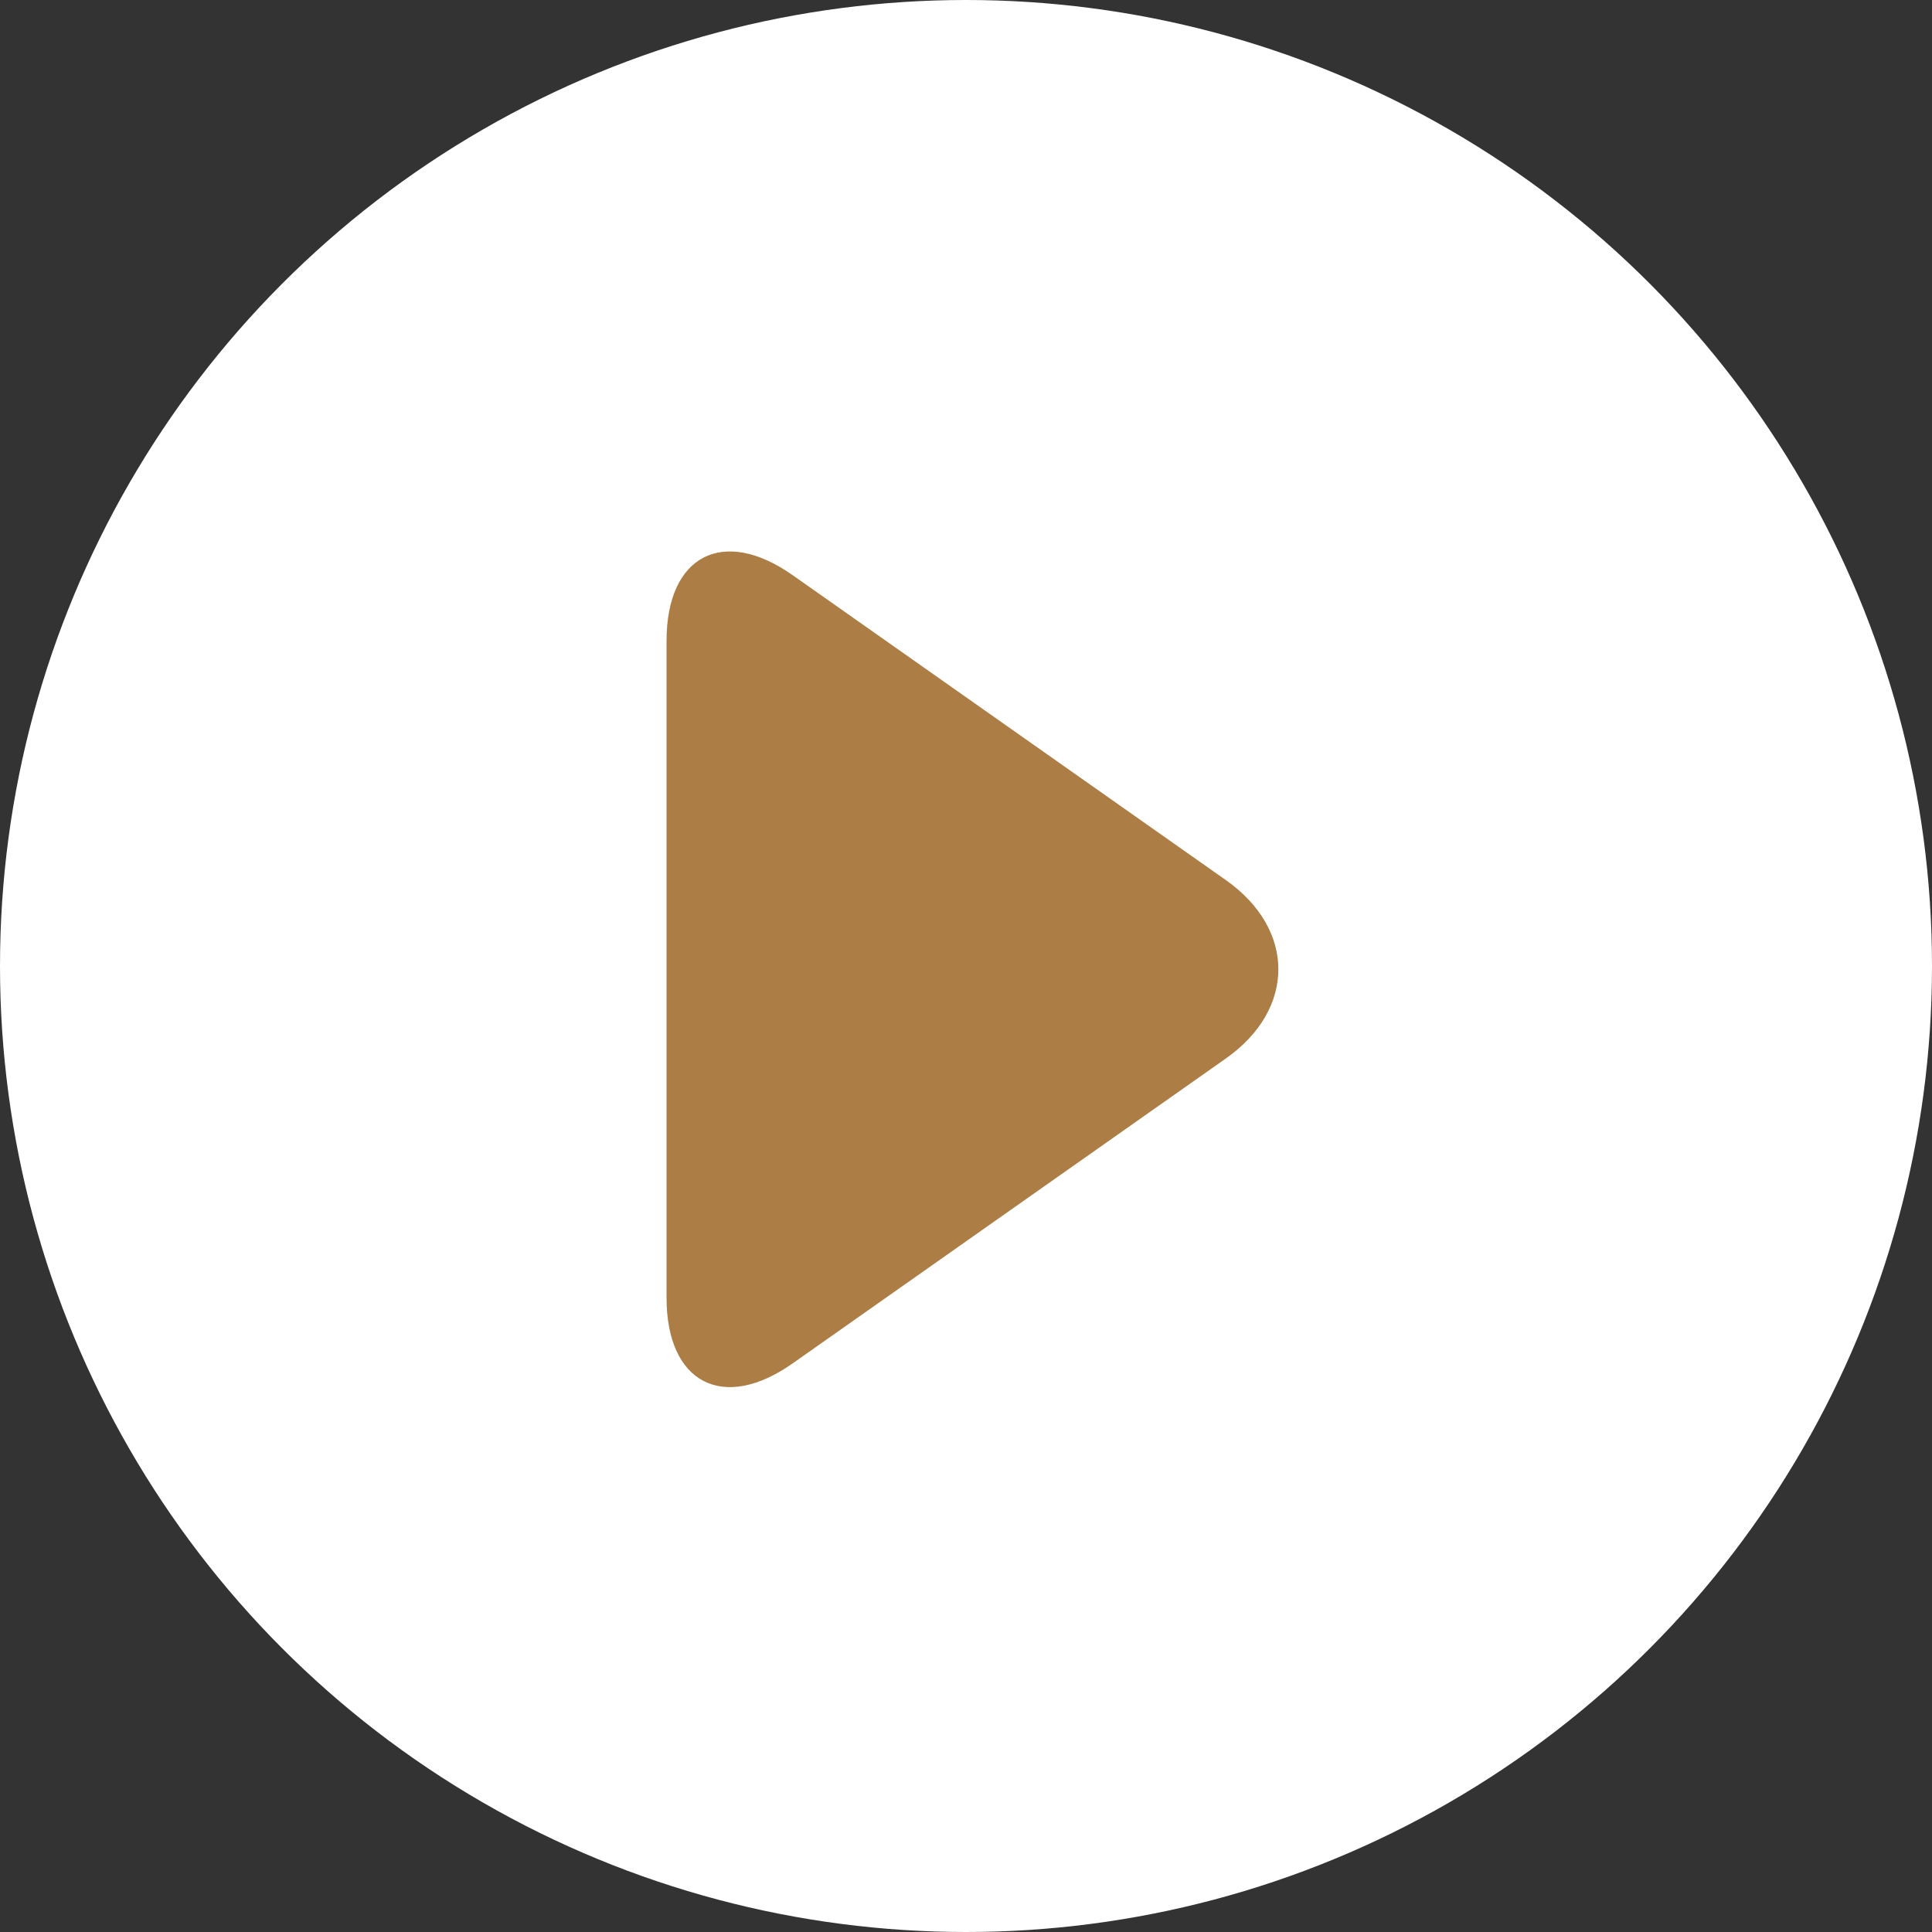 <?xml version="1.0" encoding="utf-8"?>
<!-- Generator: Adobe Illustrator 23.0.5, SVG Export Plug-In . SVG Version: 6.00 Build 0)  -->
<svg version="1.1" id="Layer_1" xmlns="http://www.w3.org/2000/svg" xmlns:xlink="http://www.w3.org/1999/xlink" x="0px" y="0px"
	 viewBox="0 0 100 100" style="enable-background:new 0 0 100 100;" xml:space="preserve">
<rect x="0" y="0" width="100" height="100" fill="#333333" stroke="none"/>
<style type="text/css">
	.st0{fill-rule:evenodd;clip-rule:evenodd;fill:#FFFFFF;}
	.st1{fill-rule:evenodd;clip-rule:evenodd;fill:#AC7D45;}
</style>
<circle class="st0" cx="50" cy="50" r="50"/>
<path class="st1" d="M34.5,33.17c0-4.42,2.93-5.94,6.54-3.39l22.42,15.78c3.61,2.55,3.61,6.67,0,9.22L41.04,70.56
	c-3.61,2.55-6.54,1.03-6.54-3.39V33.17z"/>
</svg>
